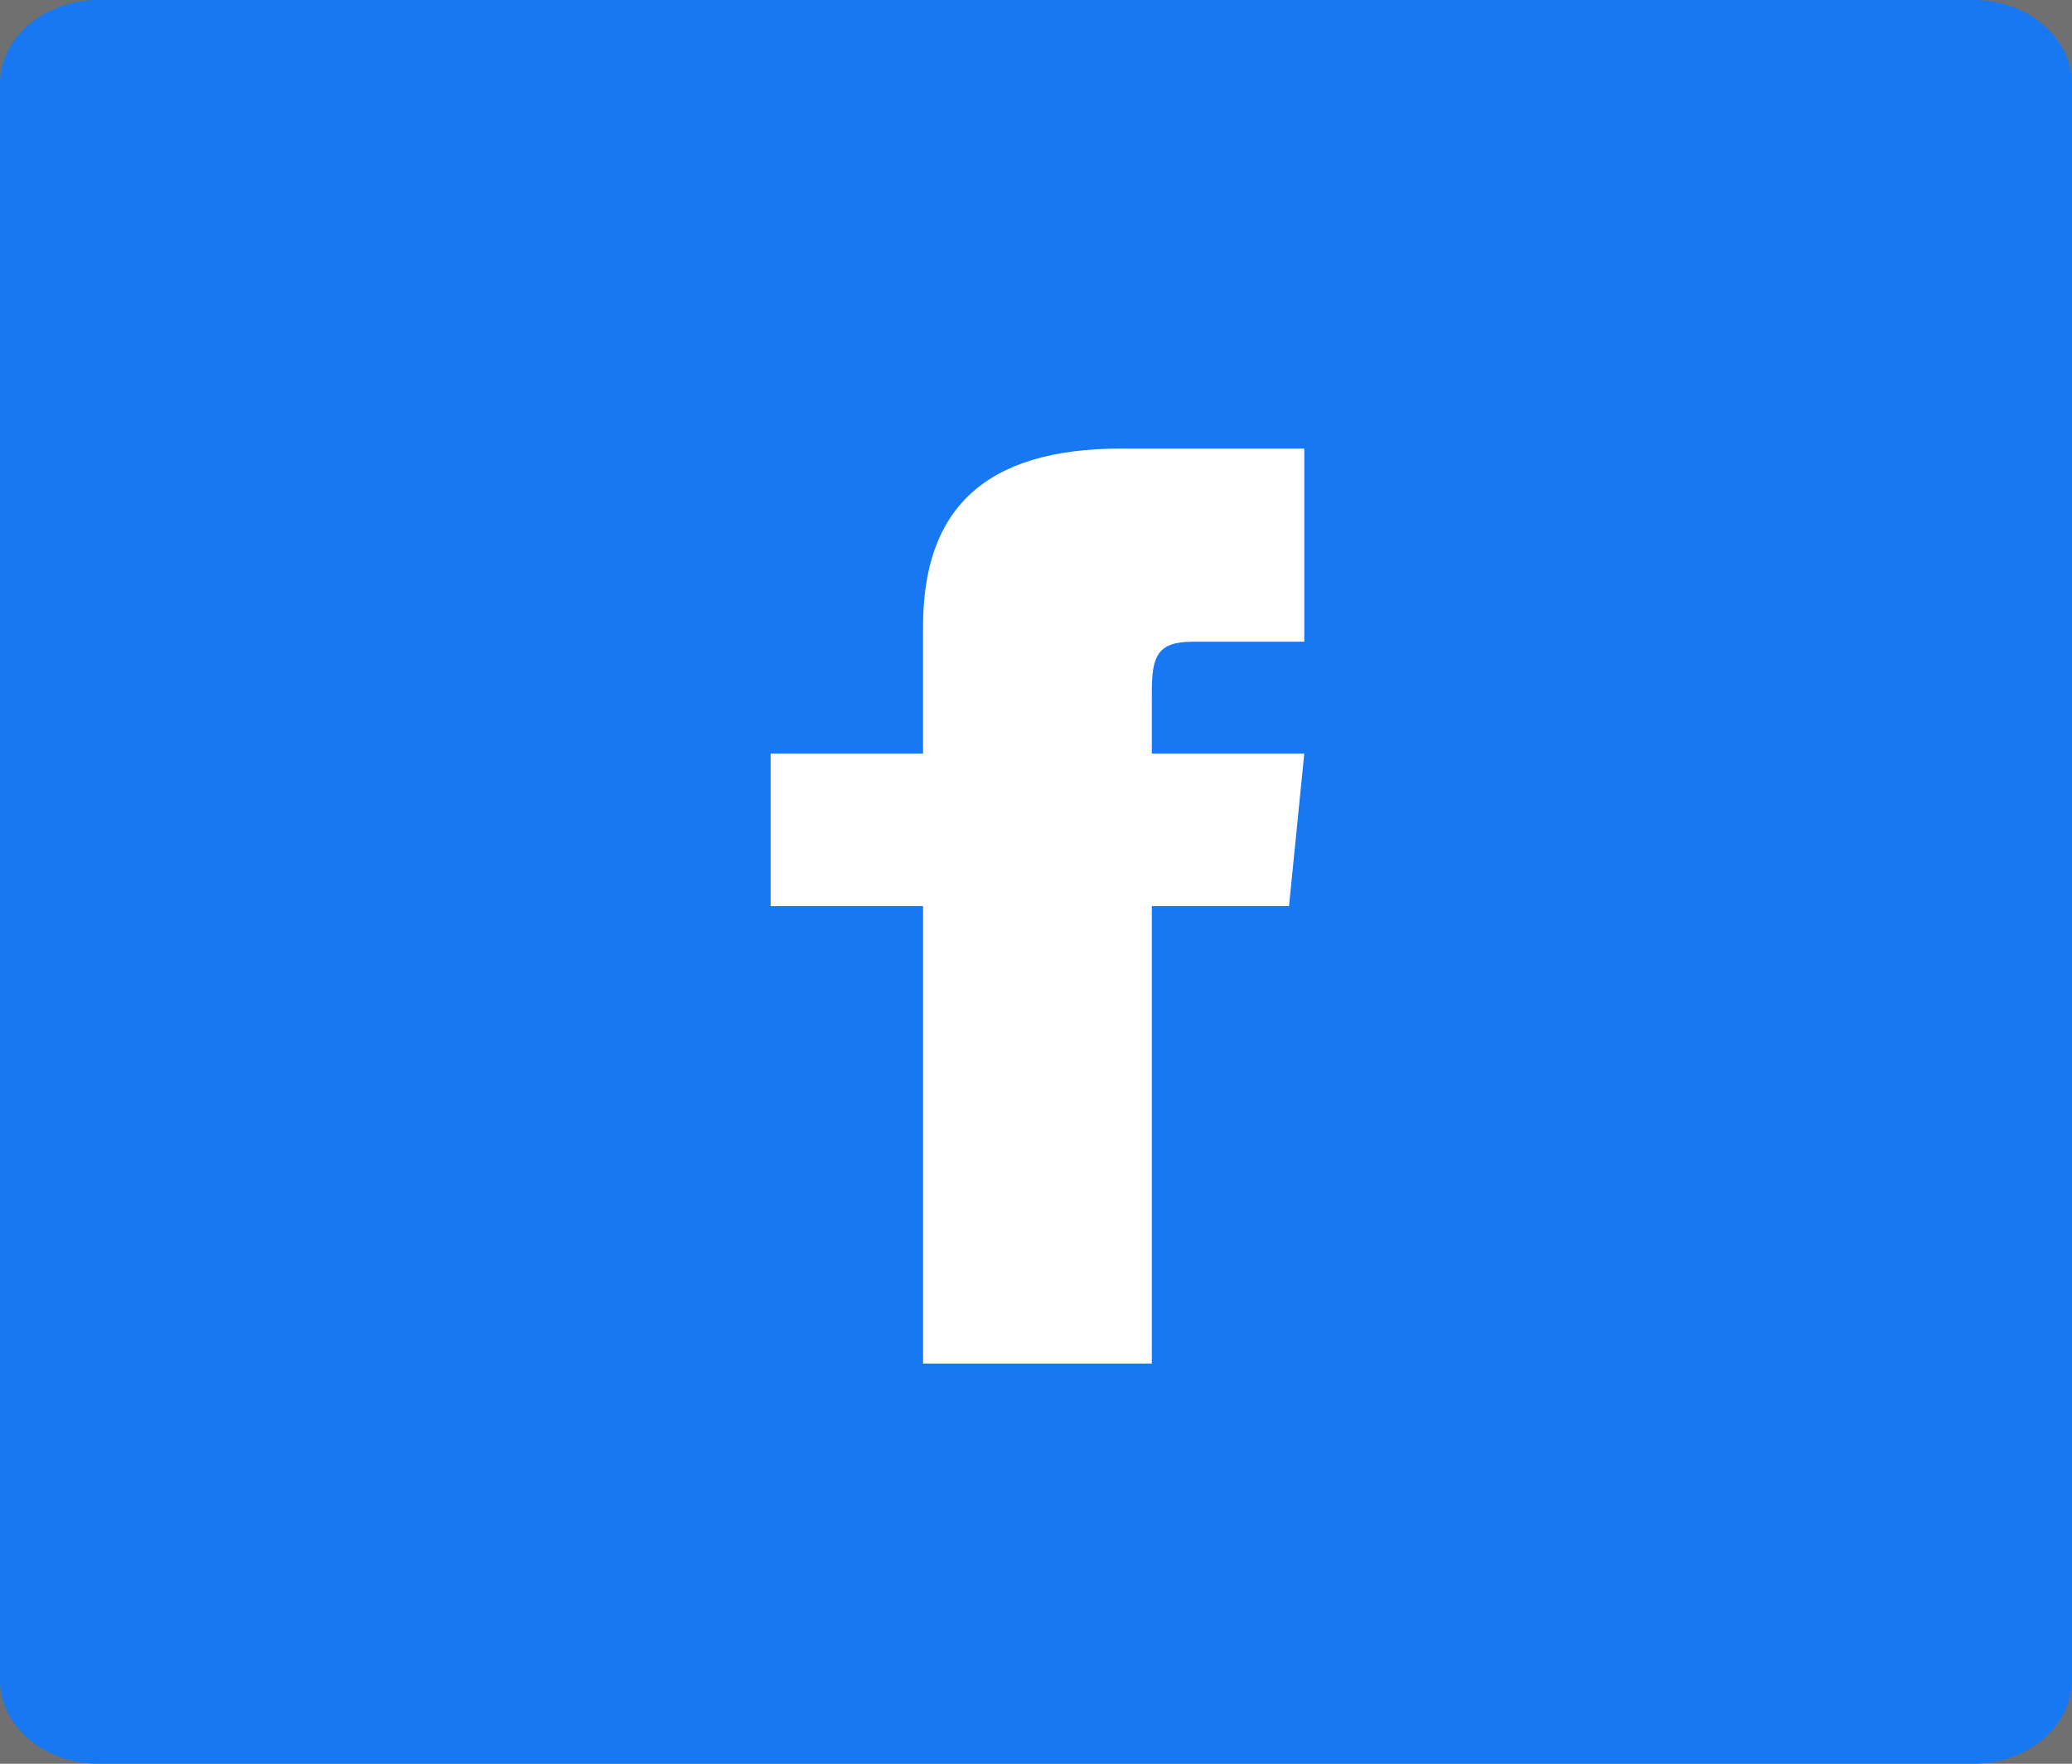 <?xml version="1.0" encoding="UTF-8"?>
<svg id="Layer_1" data-name="Layer 1" xmlns="http://www.w3.org/2000/svg" viewBox="0 0 577.92 491.84">
  <rect x="0" y="0" width="577.92" height="491.84" fill="#333333" stroke="none"/>
  <defs>
    <style>
      .cls-1, .cls-2, .cls-3 {
        stroke-width: 0px;
      }

      .cls-1, .cls-3 {
        fill: #fff;
      }

      .cls-2 {
        fill: #1778f2;
      }

      .cls-3 {
        opacity: .3;
      }
    </style>
  </defs>
  <path class="cls-3" d="M2550.32,504.07c0,26.77-25.74,48.48-57.49,48.48H-652.55c-31.76,0-57.49-21.71-57.49-48.48V-18.97c0-26.77,25.74-48.48,57.49-48.48h3145.38c31.75,0,57.49,21.71,57.49,48.48V504.07Z"/>
  <path class="cls-2" d="M577.92,468.42c0,12.93-12.32,23.43-27.52,23.43H27.52c-15.2,0-27.52-10.49-27.52-23.43V23.41C0,10.48,12.32,0,27.52,0h522.88c15.2,0,27.52,10.48,27.52,23.41v445Z"/>
  <path class="cls-1" d="M257.46,210.15h-42.52v42.53h42.52v127.58h63.8v-127.58h38.27l4.26-42.53h-42.53v-17.01c0-9.93,1.42-14.18,11.33-14.18h31.2v-53.87h-51.04c-38.27,0-55.29,17.01-55.29,49.61v35.44Z"/>
</svg>